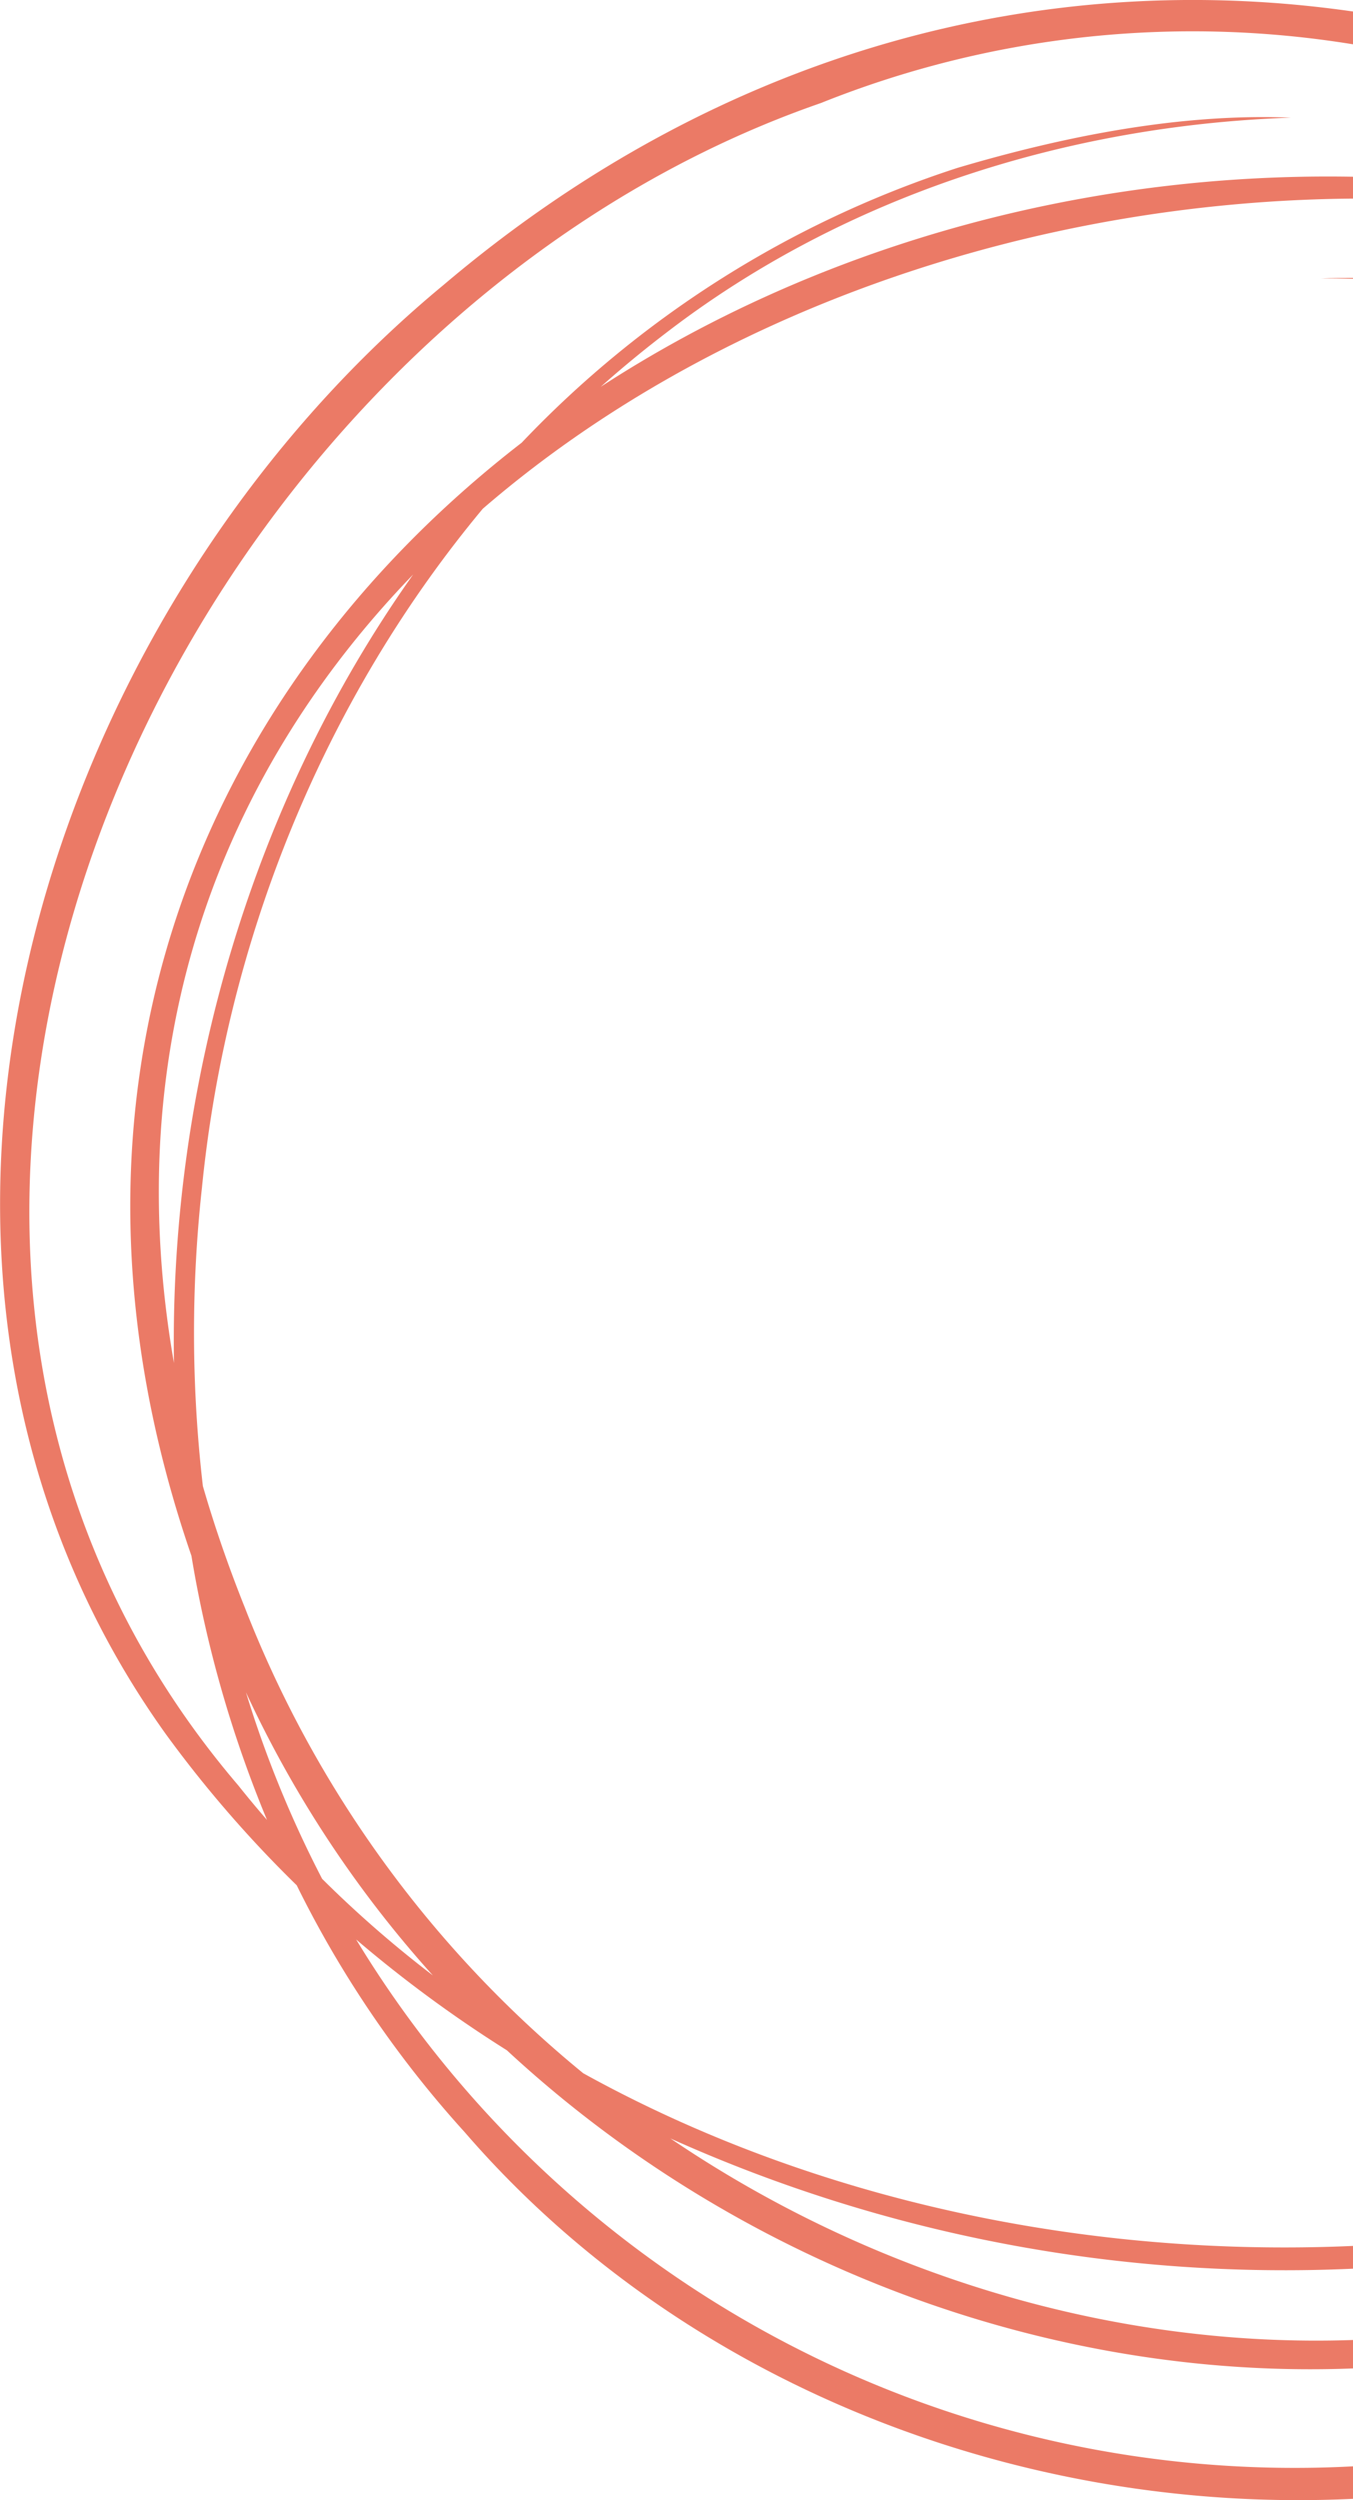 <svg id="Lag_1" data-name="Lag 1" xmlns="http://www.w3.org/2000/svg" viewBox="0 0 219.88 406.27"><defs><style>.cls-1{fill:#eb7a66;}</style></defs><path class="cls-1" d="M425.28,55.94V55.8c-1.73,0-3.47,0-5.22.07C421.81,55.87,423.55,55.9,425.28,55.94Z" transform="translate(-205.4 -10.64)"/><path class="cls-1" d="M425.28,411.42a178.4,178.4,0,0,1-162-85.61,209.41,209.41,0,0,0,24.49,18c37.6,34.85,88.18,53.63,137.52,51.7v-4.62c-38.62,1.34-78-10.4-110.95-32.76a243.37,243.37,0,0,0,111,21.17V375.6c-43.37,1.94-87.72-7.36-125.15-28.05a183.93,183.93,0,0,1-55-75.68q-4-10-6.82-19.74a216.24,216.24,0,0,1-.15-48.5c4-40.2,19.82-79.32,45.63-110.31,37-31.95,89.15-50,141.47-50.41V39.36c-44.76-.81-87.8,11.71-122.3,34.14,3.45-3.07,7-6,10.71-8.83C342.79,42.34,379.06,31,415.2,29.76c-17.91-.74-36.78,3-54.19,8.16a169.89,169.89,0,0,0-70.83,44.66C238,122.9,210.51,188,236.51,263.46a194.32,194.32,0,0,0,12.28,42.92q-2.39-2.75-4.65-5.59c-78.36-91.79-10.41-237,94.65-273.4a162.28,162.28,0,0,1,86.49-9.55V12.51c-49.92-7.18-102.5,6-147.84,44.47-66.8,55.23-98.53,161-45,235.58A193.74,193.74,0,0,0,253.62,317a174.31,174.31,0,0,0,27.3,40.12c35.57,41.16,90.55,62.17,144.36,59.58ZM275.75,331.65a183.91,183.91,0,0,1-18-15.7,180.05,180.05,0,0,1-12.38-30.31A184.47,184.47,0,0,0,275.75,331.65ZM272.54,104c-26,36.66-39.61,82.67-38.87,128.13C224.57,179.87,241.44,136.16,272.54,104Z" transform="translate(-205.4 -10.64)"/></svg>